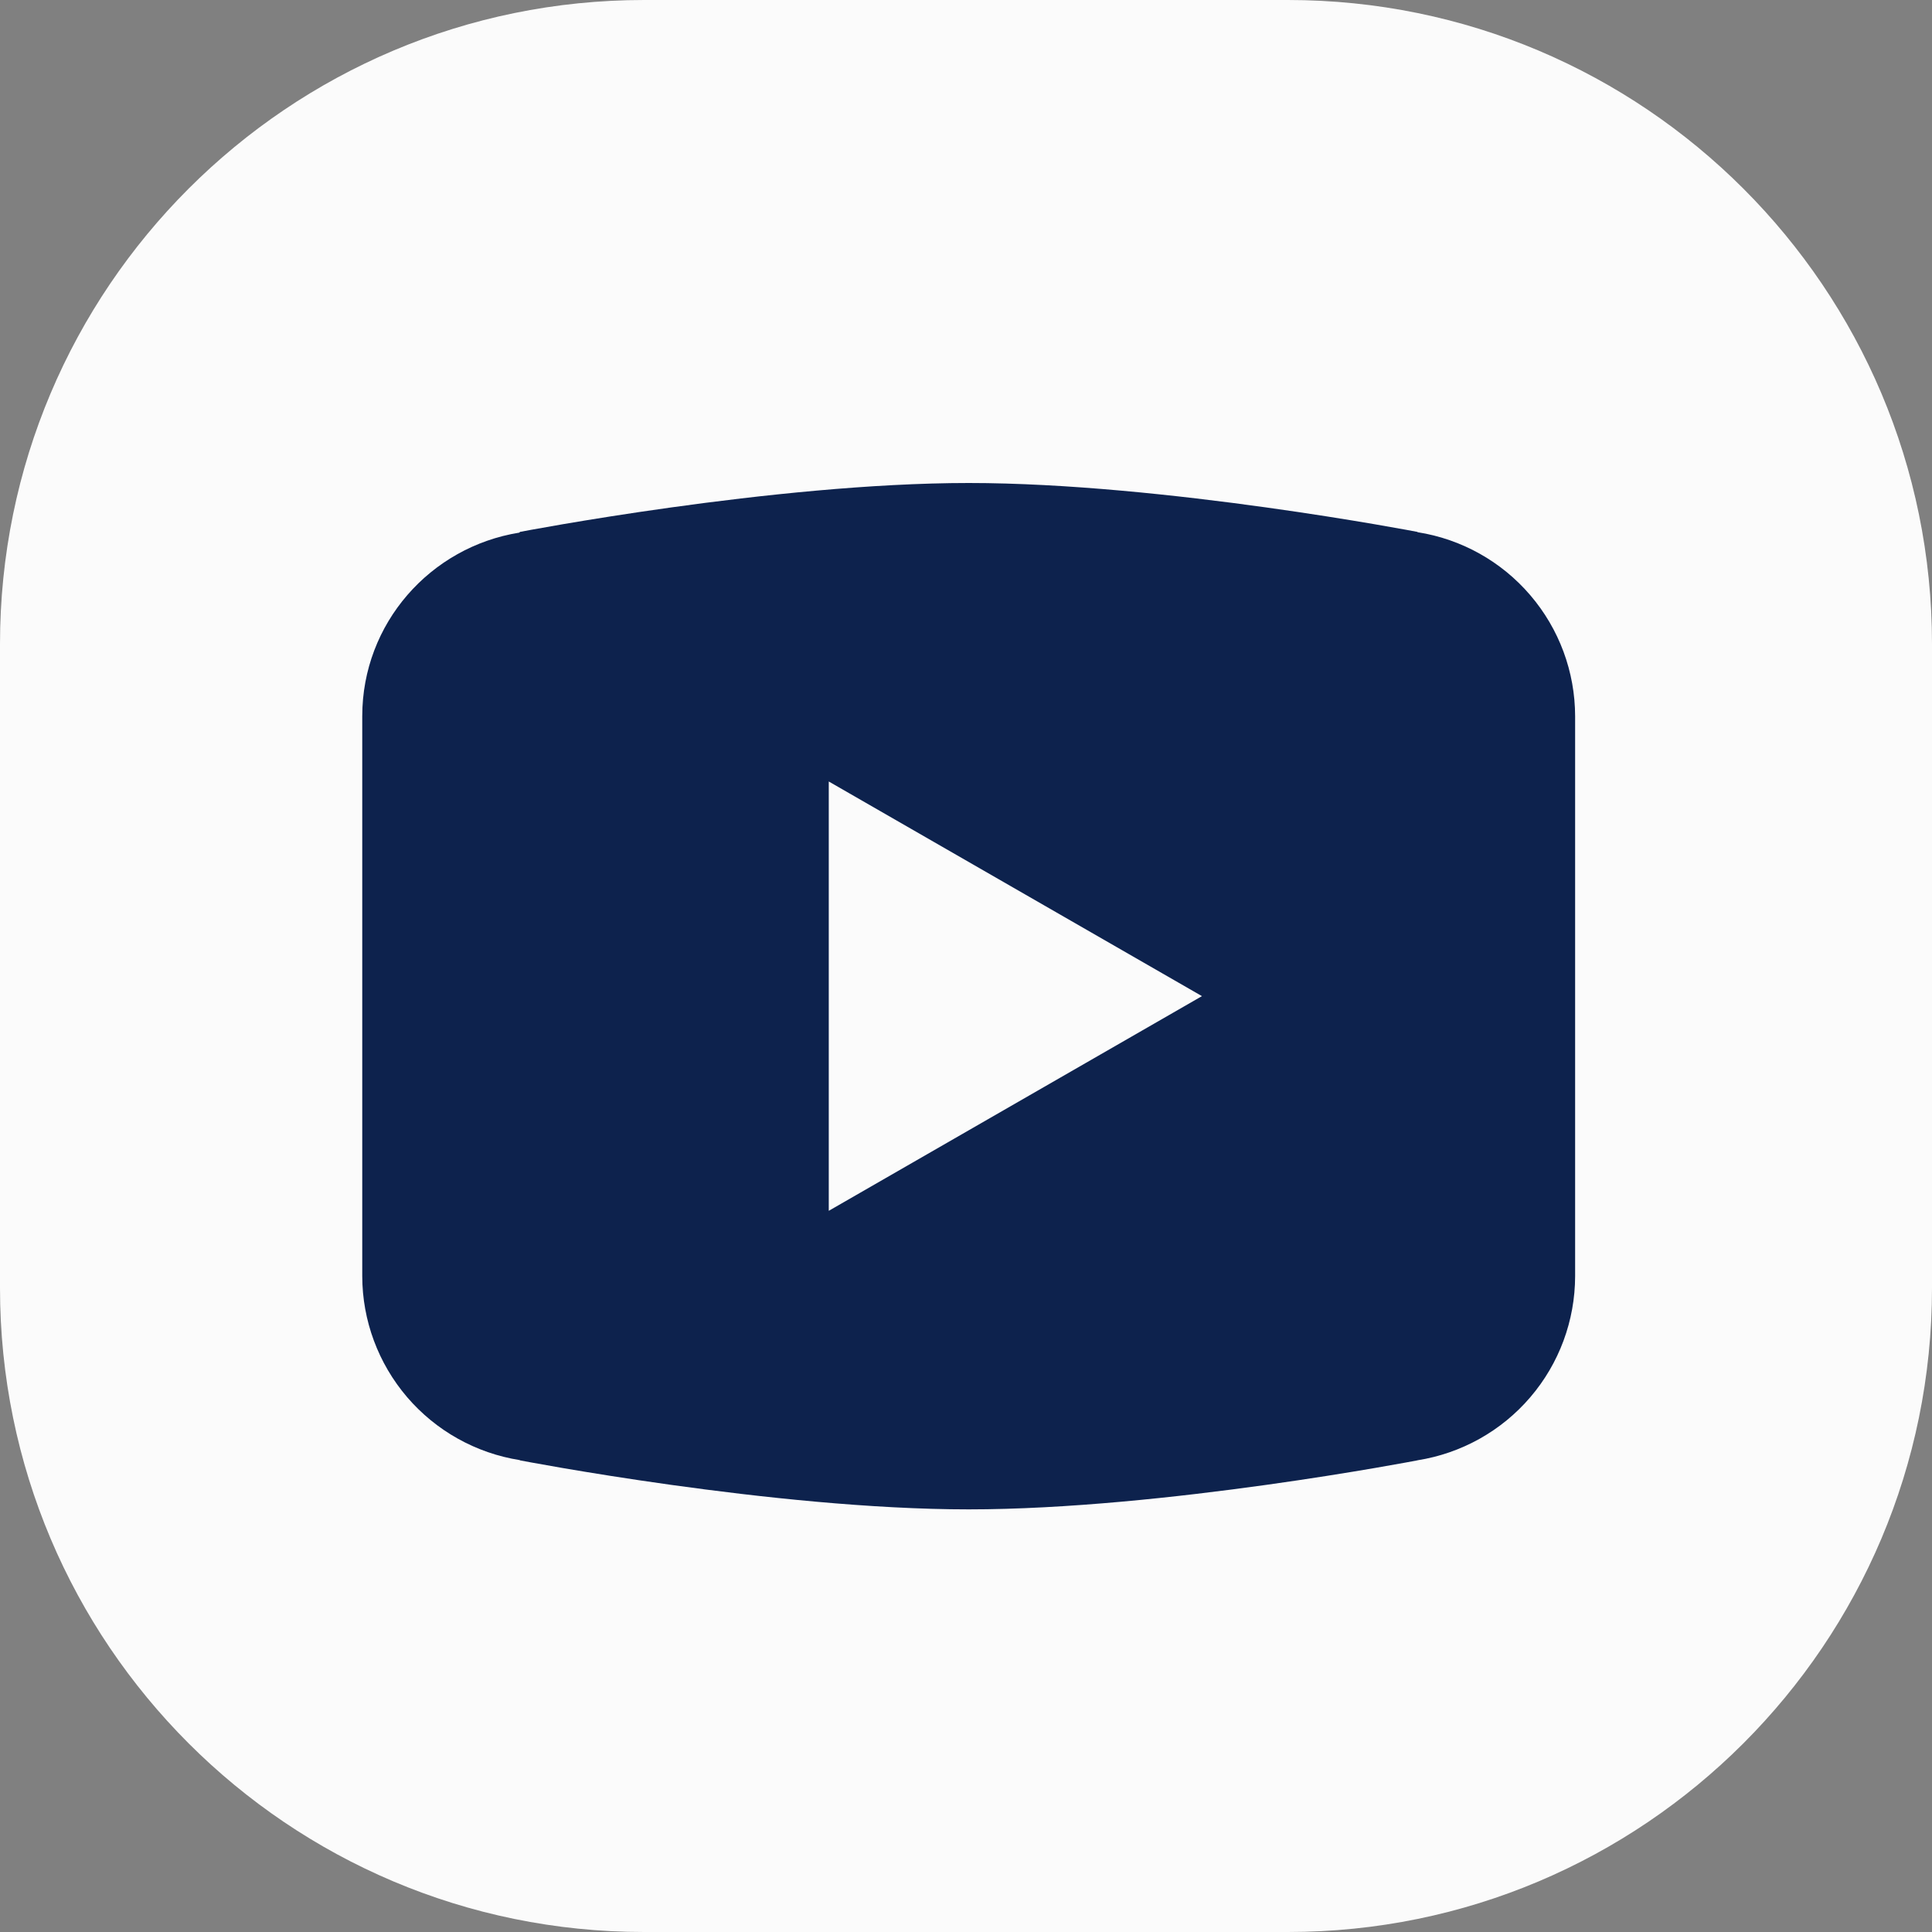 <svg width="32" height="32" viewBox="0 0 32 32" fill="none" xmlns="http://www.w3.org/2000/svg">
<rect x="0" y="0" width="32" height="32" fill="#808080" stroke="none"/>
<path d="M0 10.667C0 4.776 4.776 0 10.667 0H21.333C27.224 0 32 4.776 32 10.667V21.333C32 27.224 27.224 32 21.333 32H10.667C4.776 32 0 27.224 0 21.333V10.667Z" fill="#FBFBFB"/>
<path d="M16.045 8C12.81 8 8.612 8.81 8.612 8.81L8.602 8.822C7.129 9.058 6 10.324 6 11.863V16.499V16.501V21.135V21.137C6.001 21.872 6.265 22.582 6.743 23.141C7.221 23.699 7.883 24.069 8.609 24.184L8.612 24.188C8.612 24.188 12.81 25 16.045 25C19.279 25 23.477 24.188 23.477 24.188L23.478 24.187C24.205 24.072 24.868 23.702 25.346 23.143C25.825 22.584 26.088 21.873 26.089 21.137V21.135V16.501V16.499V11.863C26.088 11.128 25.825 10.417 25.346 9.858C24.868 9.299 24.206 8.929 23.48 8.815L23.477 8.81C23.477 8.81 19.279 8 16.045 8ZM13.727 12.944L19.908 16.499L13.727 20.055V12.944Z" fill="#0D224D"/>
</svg>
